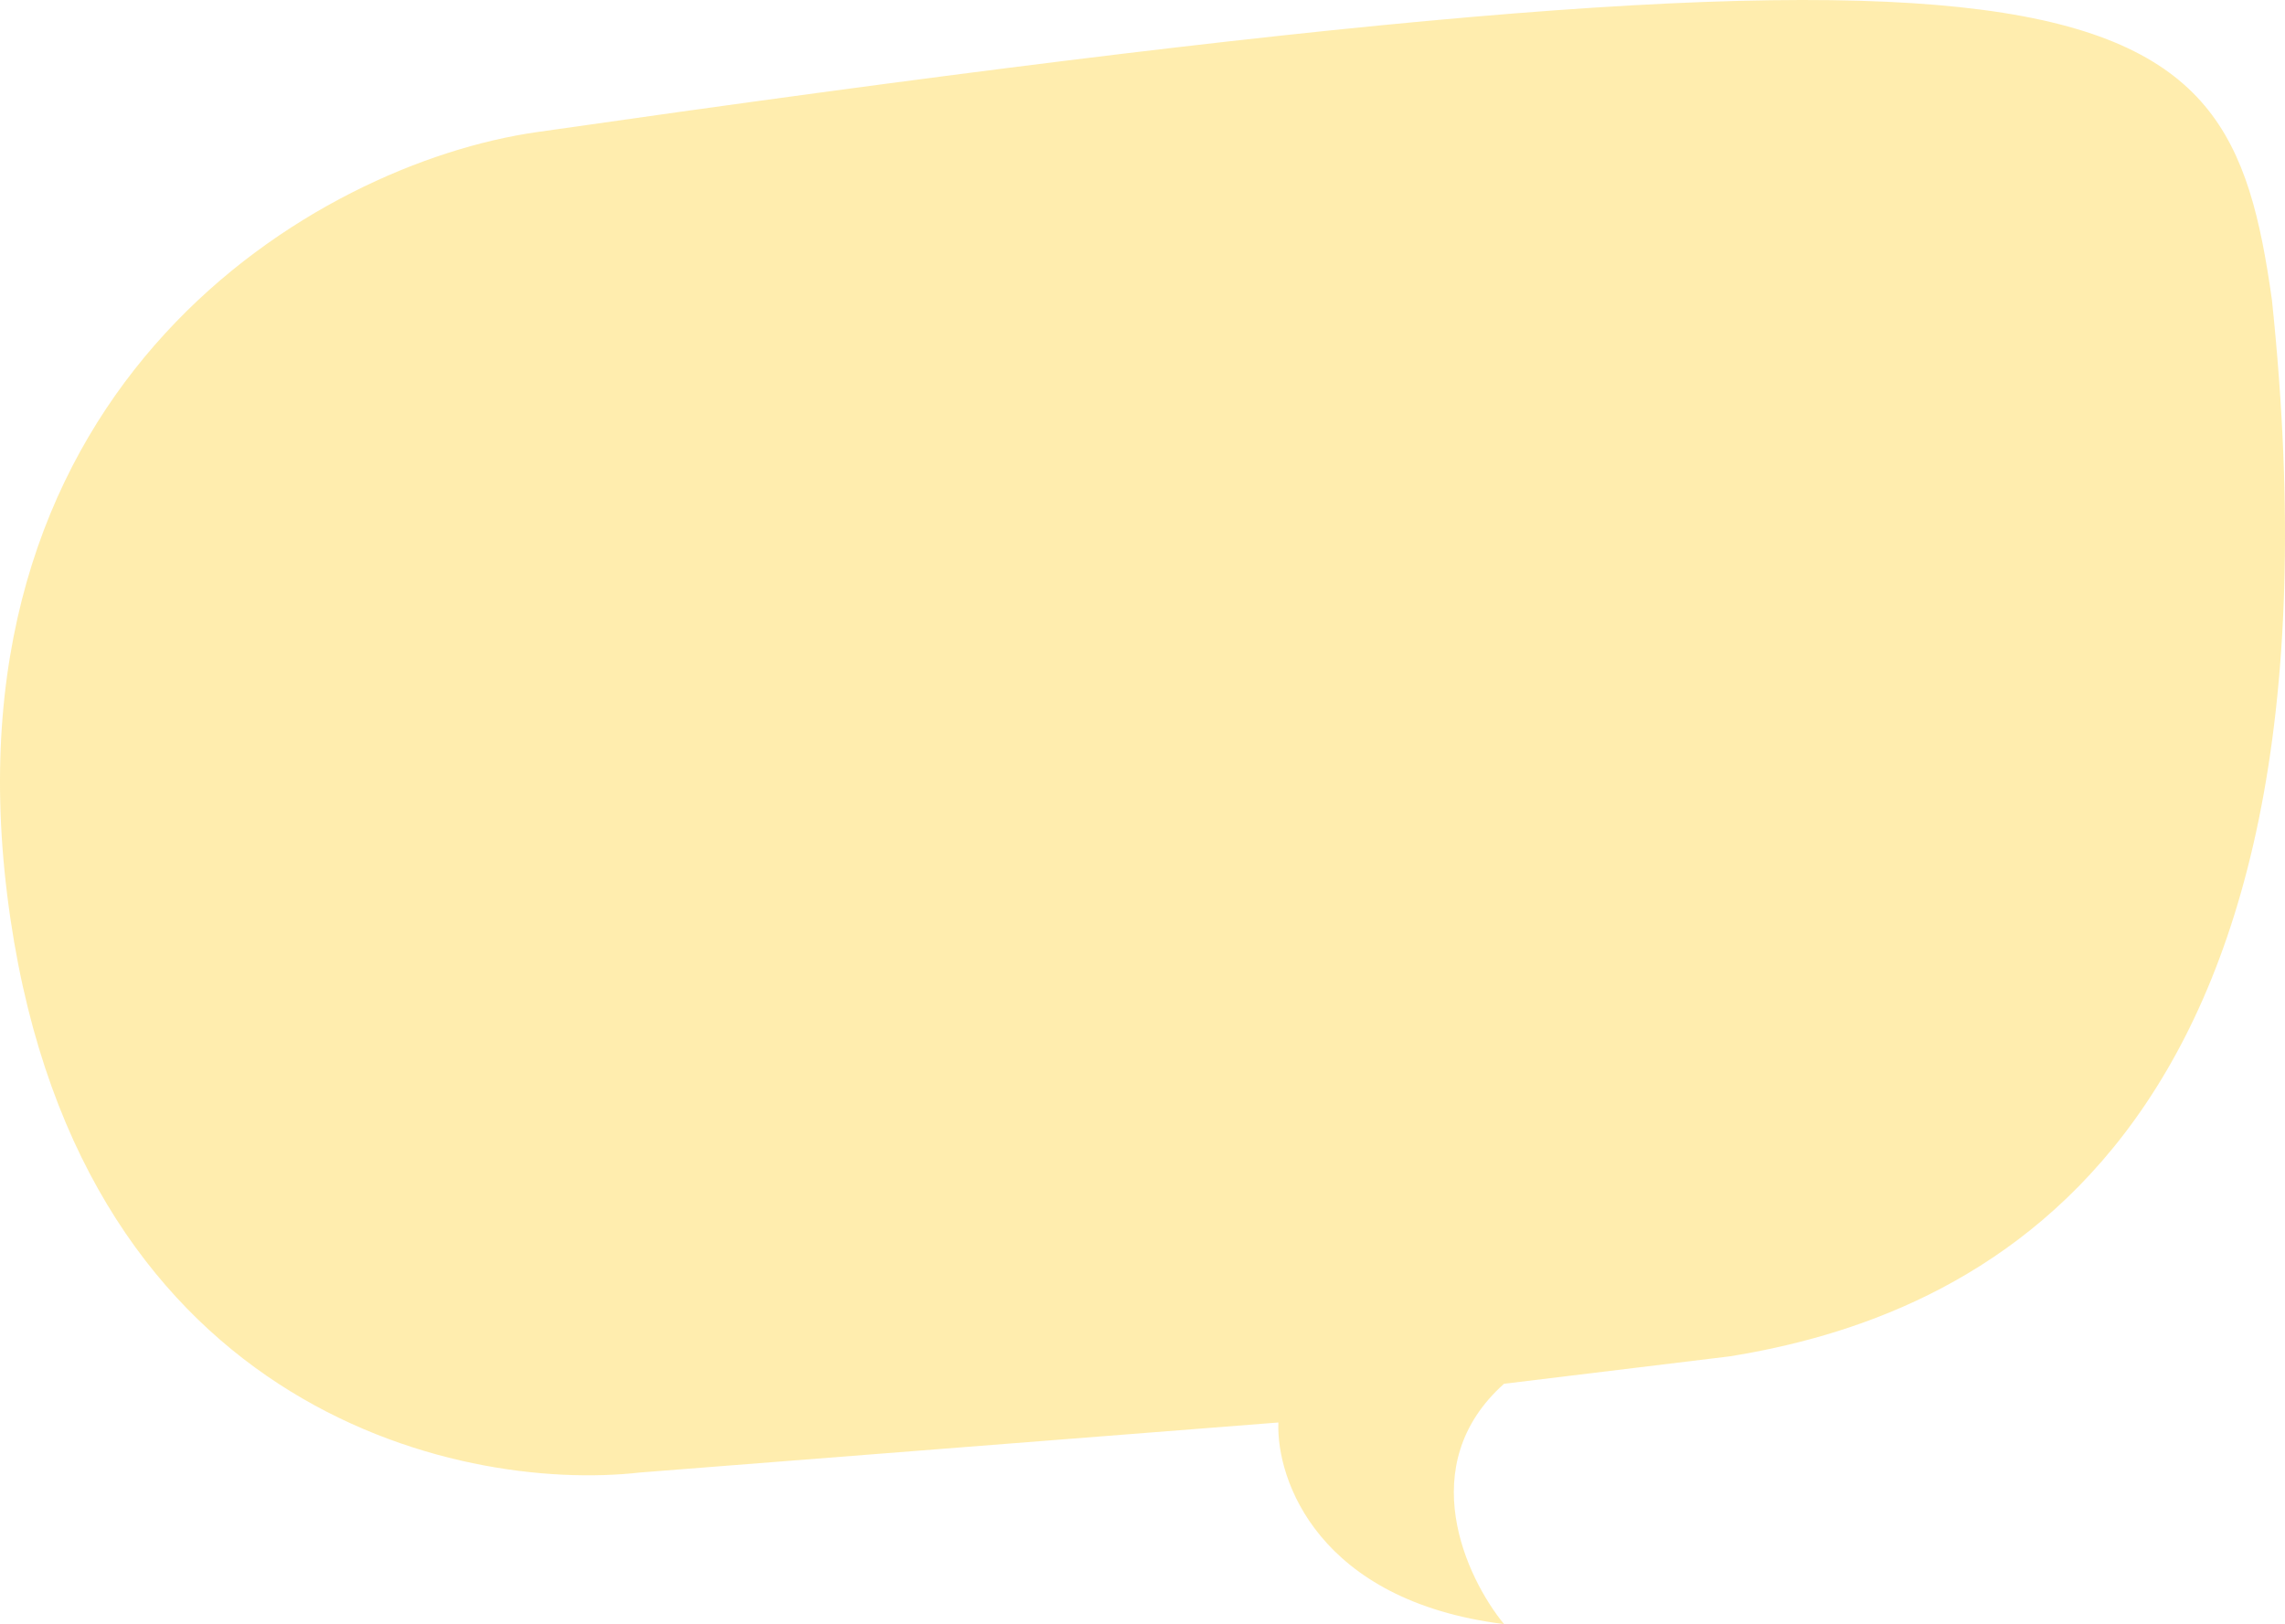 <?xml version="1.0" encoding="utf-8"?>
<svg xmlns="http://www.w3.org/2000/svg" fill="none" height="100%" overflow="visible" preserveAspectRatio="none" style="display: block;" viewBox="0 0 166 118" width="100%">
<path d="M0.524 65.031C-4.099 27.813 22.933 11.902 38.973 9.602C154.199 -6.921 161.747 -1.648 165.05 21.789C171.56 83.758 143.113 95.734 125.658 98.547L109.264 100.539C102.66 106.445 106.513 114.641 109.264 118C95.772 116.313 92.714 107.531 92.871 103.352L46.521 106.984C33.115 108.508 5.148 102.25 0.524 65.031Z" fill="#FFDD5F" fill-opacity="0.5" id="Vector 459"/>
</svg>